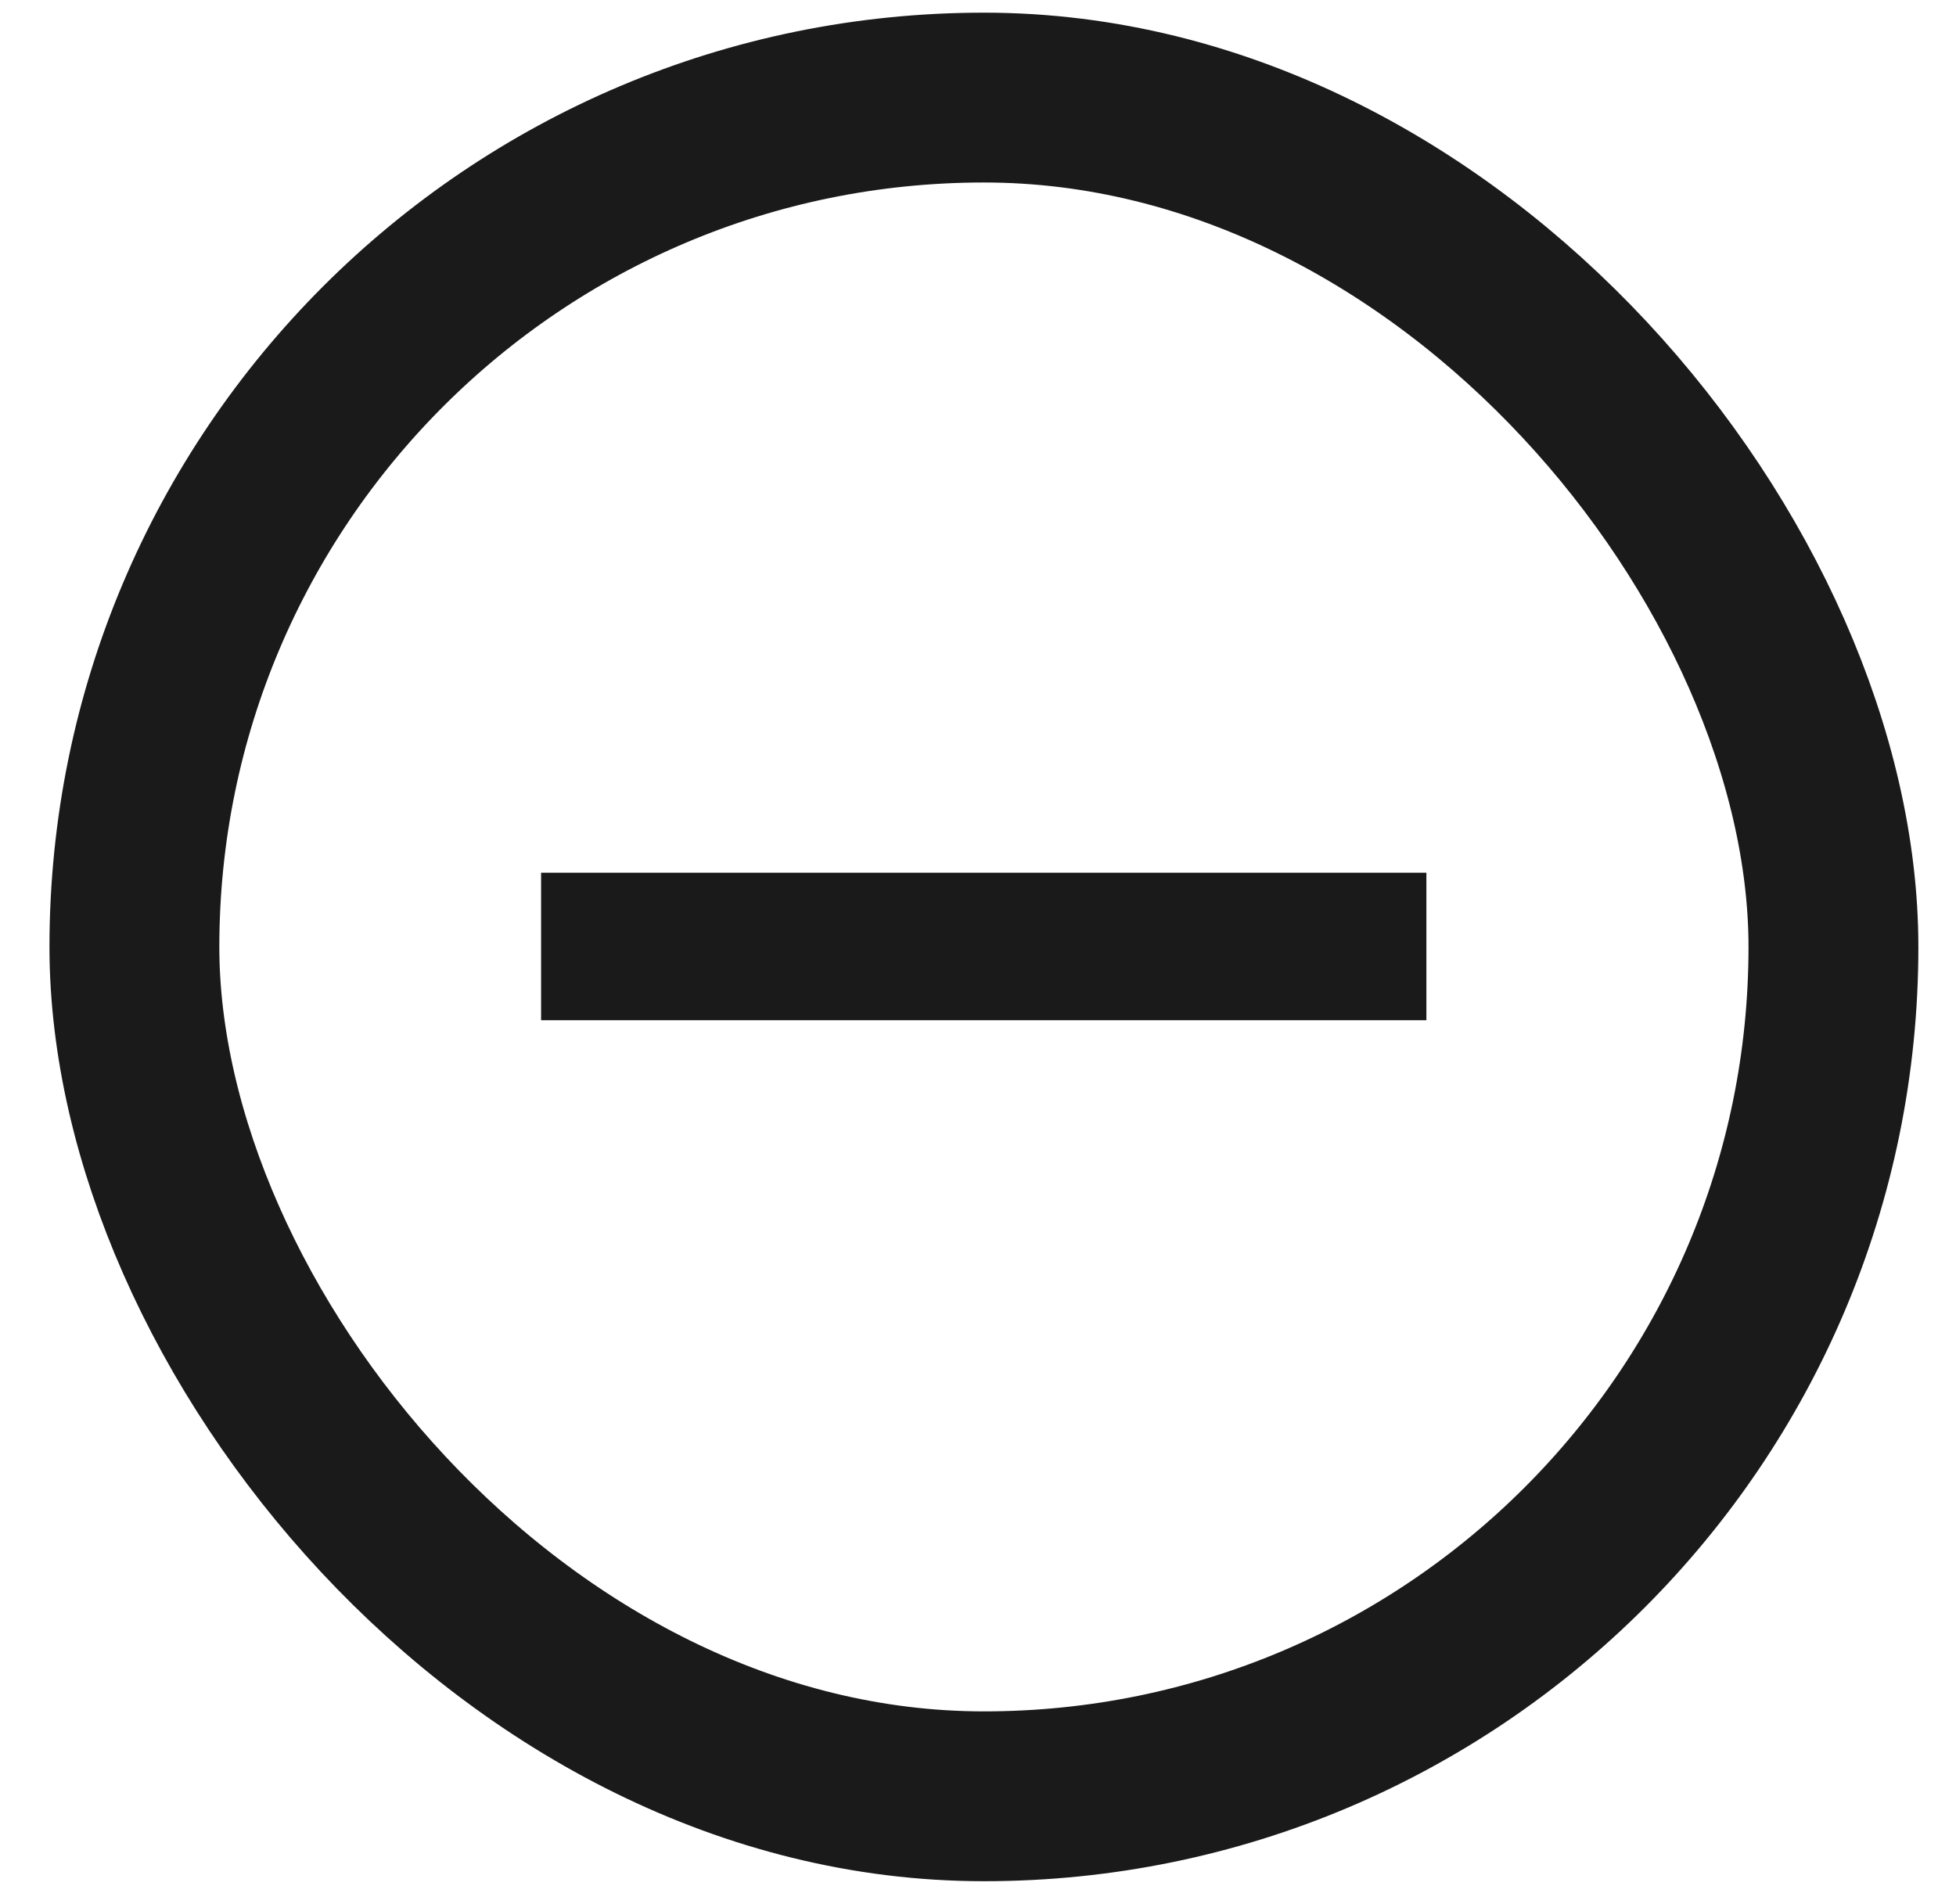 <?xml version="1.0" encoding="UTF-8"?> <svg xmlns="http://www.w3.org/2000/svg" width="38" height="37" viewBox="0 0 38 37" fill="none"><rect x="2.611" y="1.896" width="33.008" height="33.008" rx="16.504" stroke="#1A1A1A" stroke-width="3.3"></rect><path d="M27.711 18.391L10.512 18.391" stroke="#1A1A1A" stroke-width="2.866"></path></svg> 